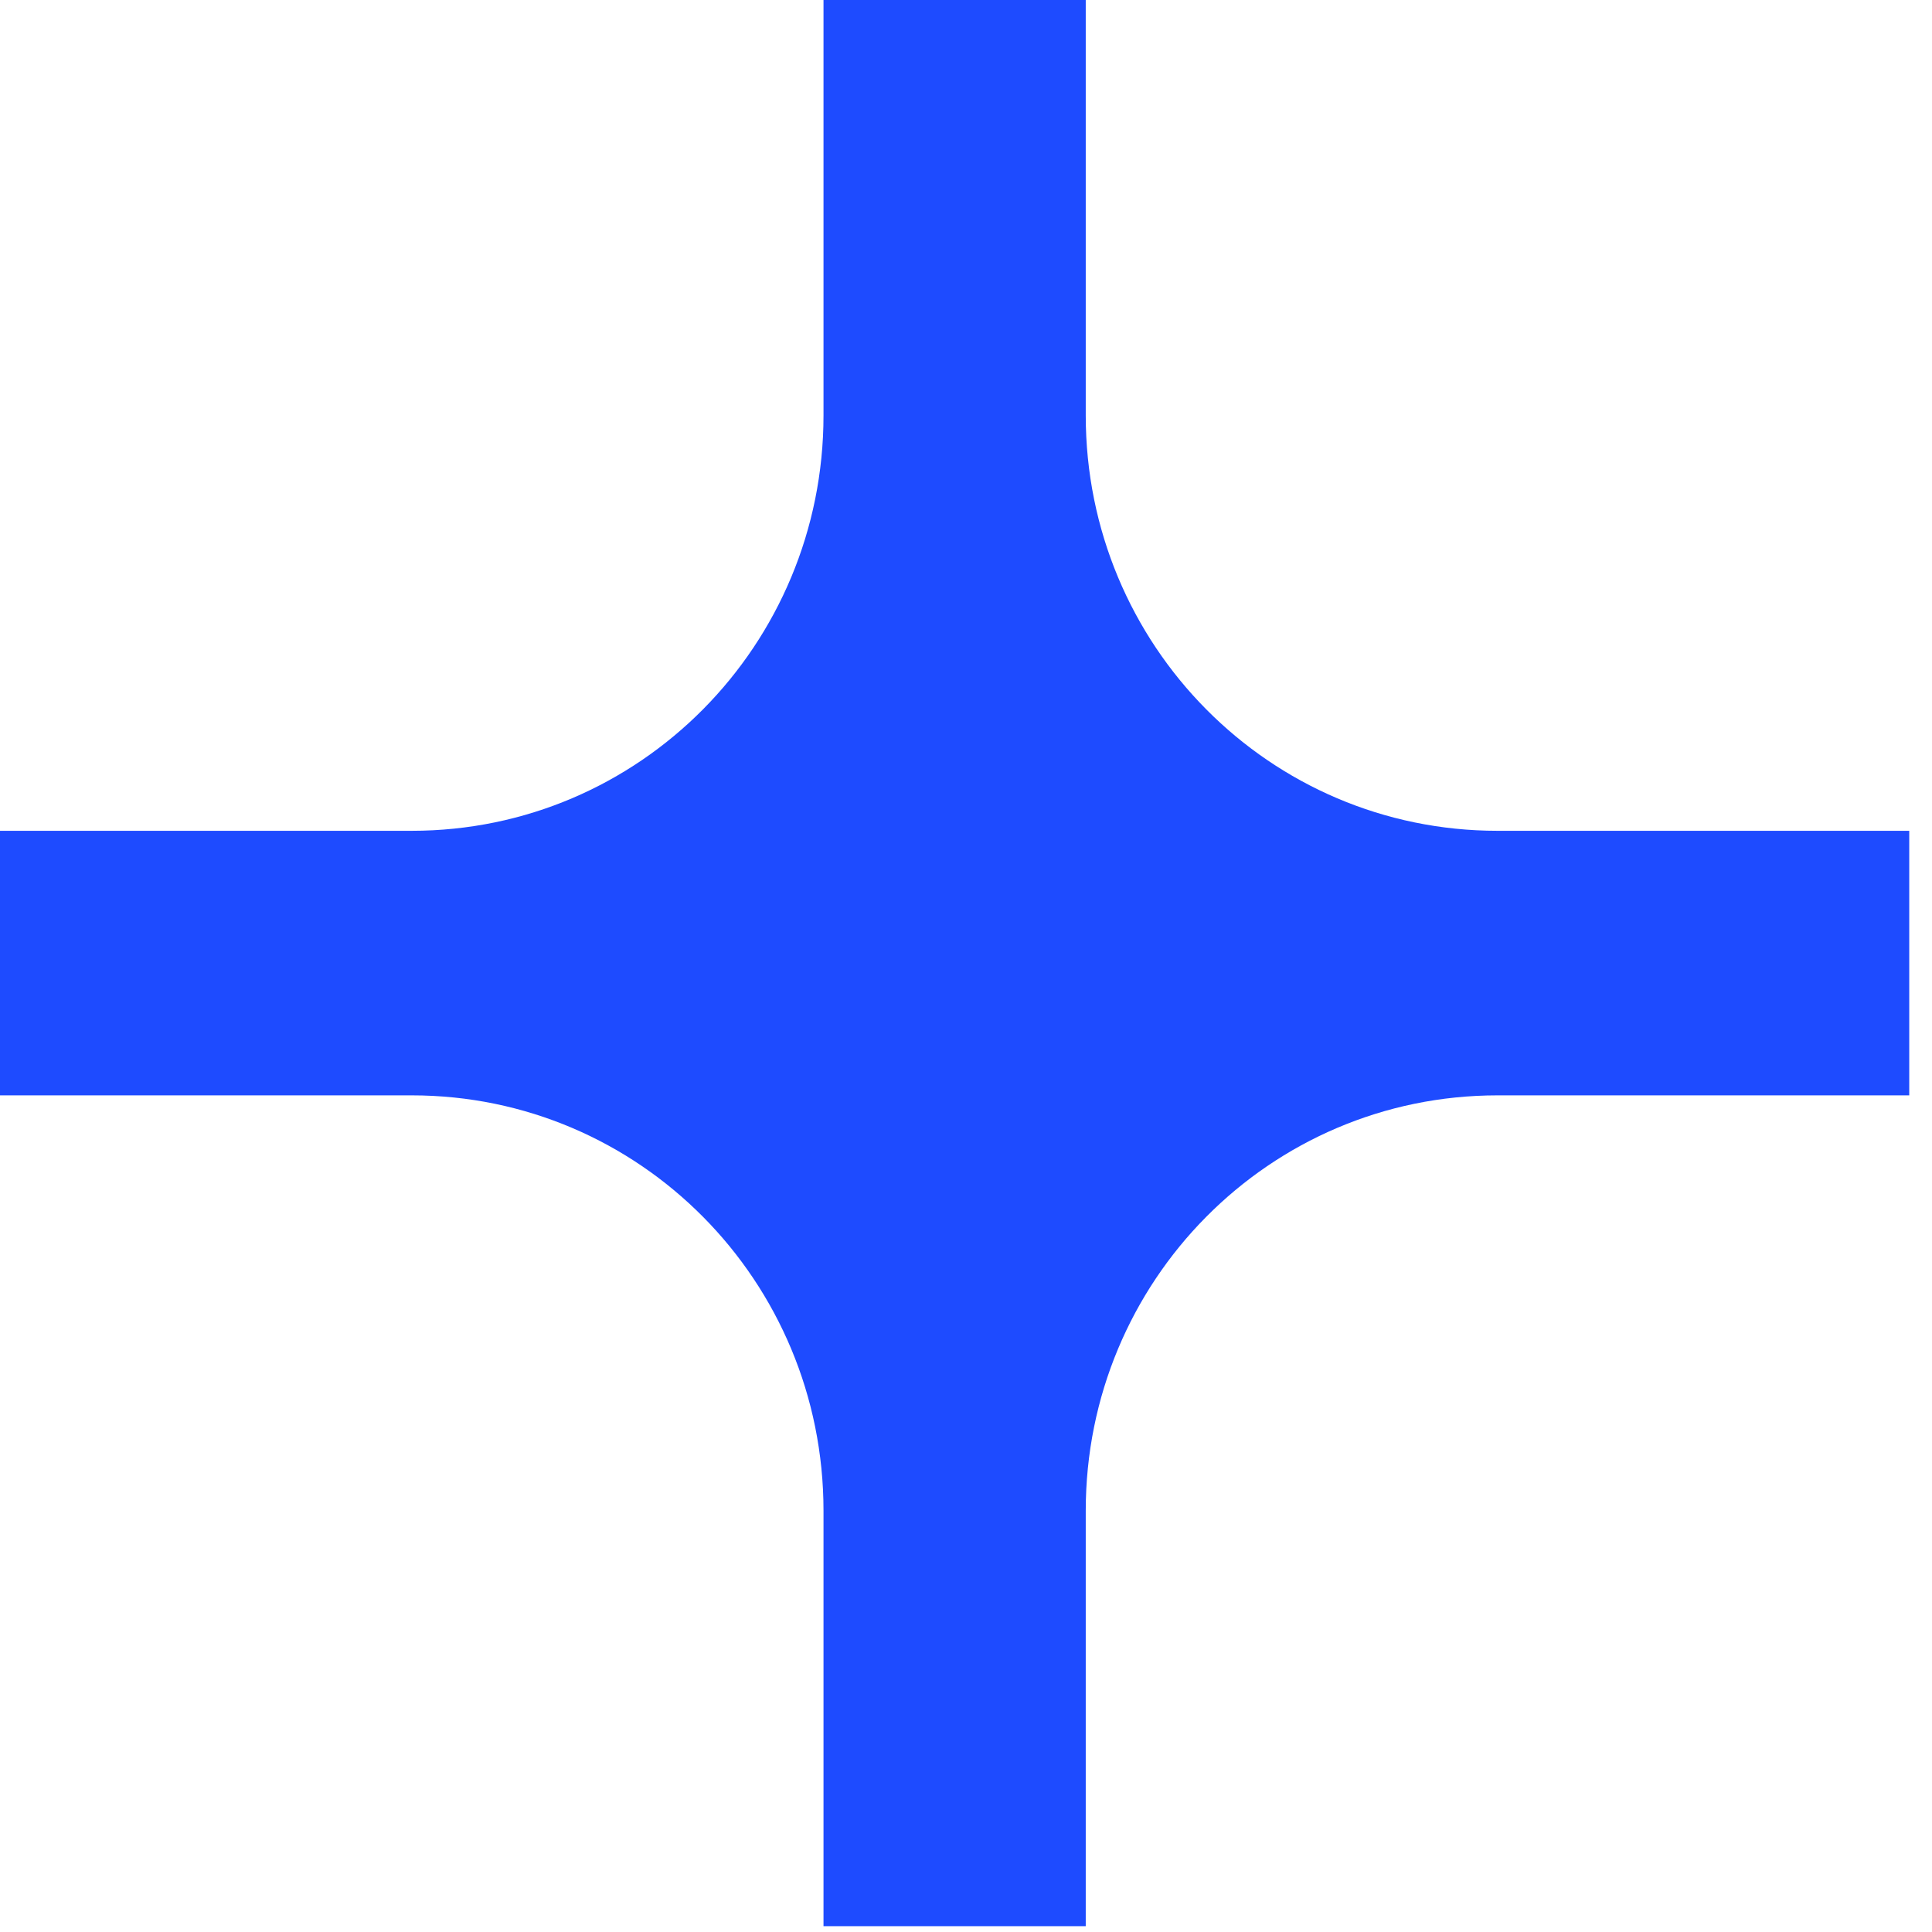 <svg width="45" height="45" viewBox="0 0 45 45" fill="none" xmlns="http://www.w3.org/2000/svg">
<path d="M44.47 19.351H34.88C29.573 19.351 25.289 15.029 25.289 9.675V0H19.181V9.675C19.181 15.029 14.897 19.351 9.591 19.351H0V25.513H9.591C14.897 25.513 19.181 29.835 19.181 35.188V44.864H25.289V35.188C25.289 29.835 29.573 25.513 34.88 25.513H44.47V19.351Z" fill="#1E4BFF"/>
</svg>
